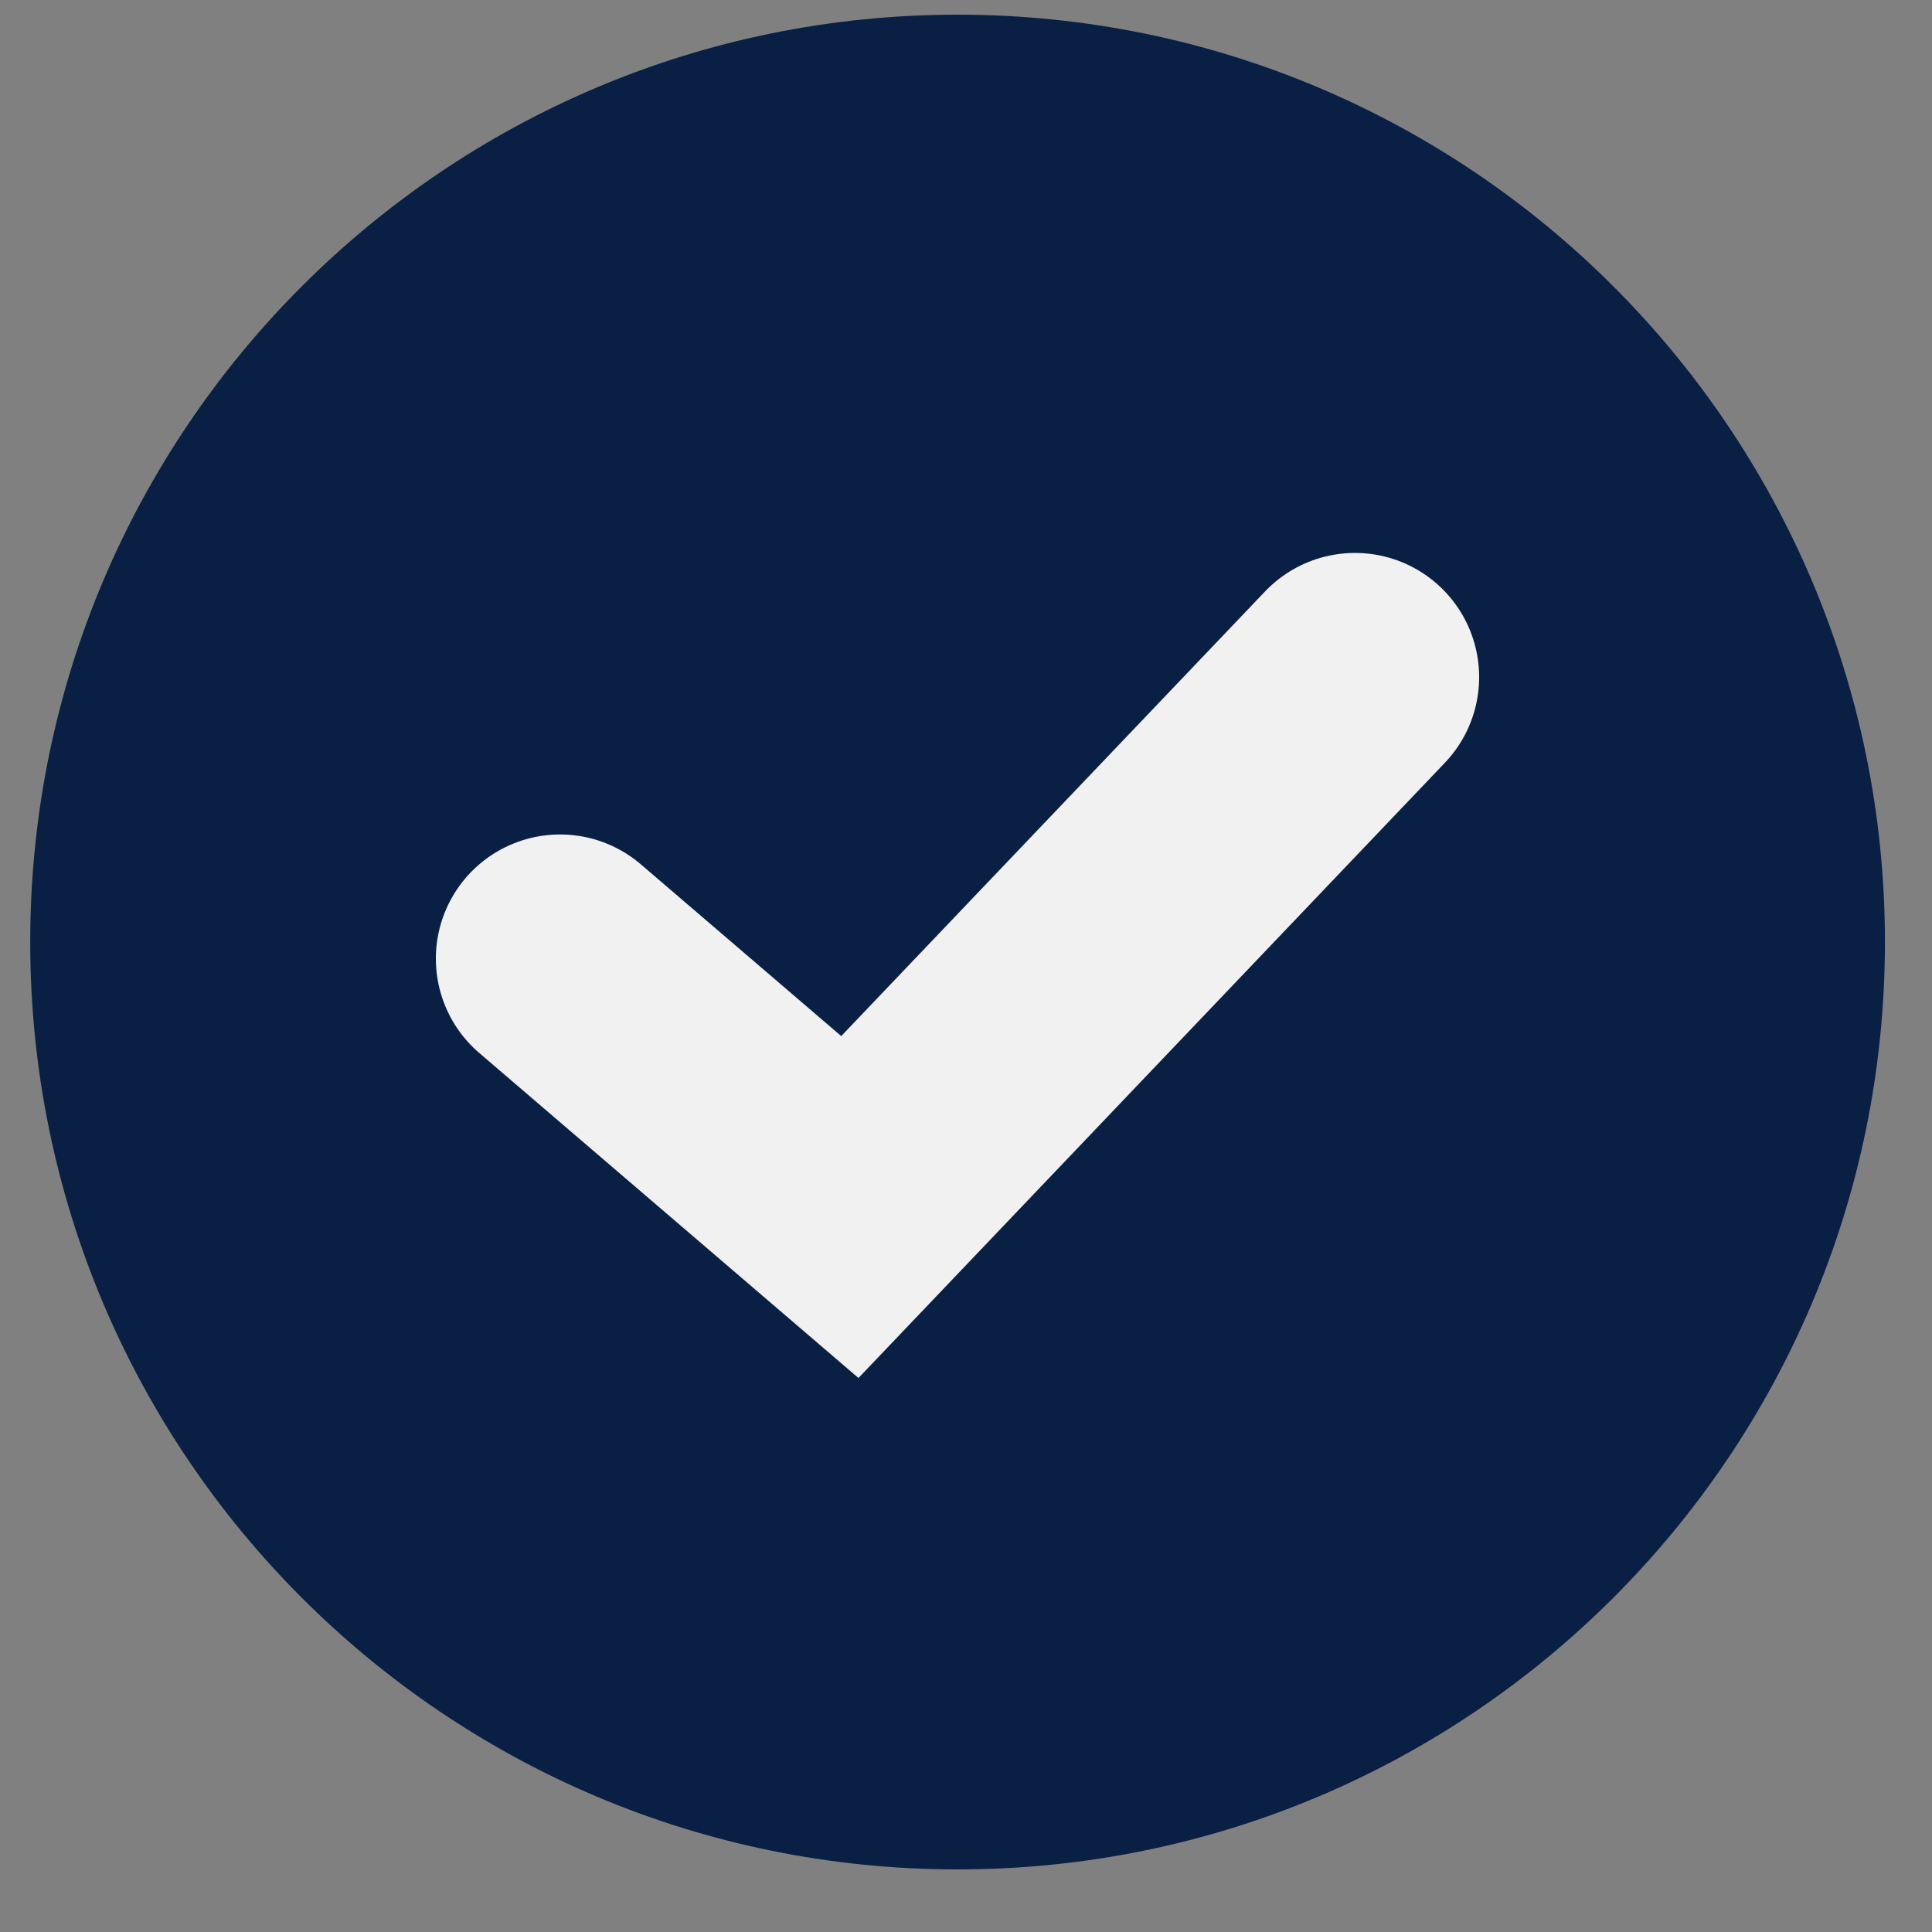 <svg xmlns="http://www.w3.org/2000/svg" fill="none" viewBox="0 0 25 25" height="25" width="25">
<rect x="0" y="0" width="25" height="25" fill="#808080" stroke="none"/>
<path fill="#0A1F44" d="M24.391 12.19C24.391 5.563 19.018 0.19 12.391 0.19C5.763 0.19 0.391 5.563 0.391 12.19C0.391 18.818 5.763 24.19 12.391 24.19C19.018 24.19 24.391 18.818 24.391 12.19Z"></path>
<path stroke-linecap="round" stroke-width="3.214" stroke="#F1F1F1" d="M7.247 12.405L10.997 15.619L17.533 8.762"></path>
</svg>
